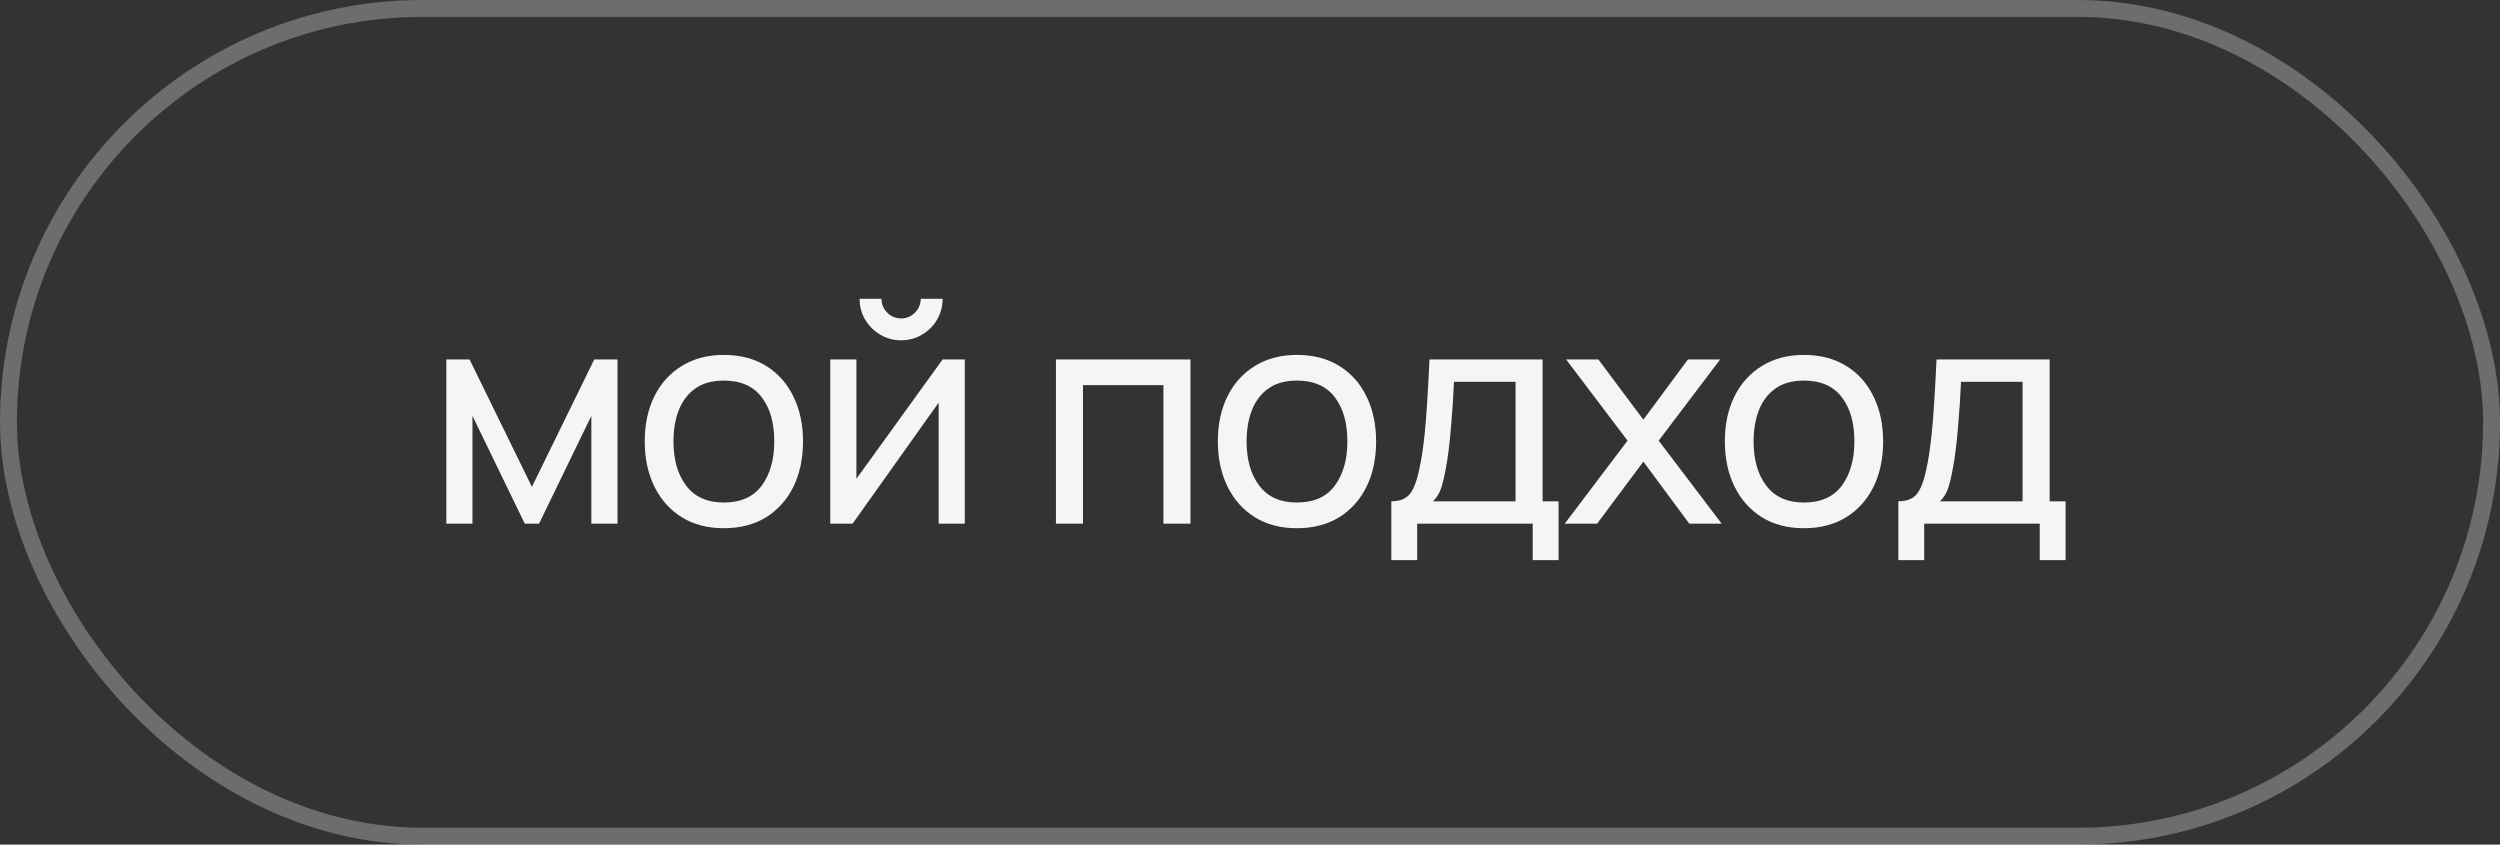 <?xml version="1.0" encoding="UTF-8"?> <svg xmlns="http://www.w3.org/2000/svg" width="148" height="50" viewBox="0 0 148 50" fill="none"><rect x="0" y="0" width="148" height="50" fill="#333333" stroke="none"/> <path d="M26.422 31V21.28H27.799L31.489 28.822L35.179 21.28H36.556V31H35.008V24.619L31.912 31H31.066L27.97 24.619V31H26.422ZM42.849 31.27C41.883 31.27 41.05 31.051 40.347 30.613C39.651 30.175 39.114 29.569 38.736 28.795C38.358 28.021 38.169 27.133 38.169 26.131C38.169 25.111 38.361 24.217 38.745 23.449C39.13 22.681 39.672 22.084 40.374 21.658C41.077 21.226 41.901 21.01 42.849 21.01C43.822 21.01 44.658 21.229 45.361 21.667C46.062 22.099 46.599 22.702 46.971 23.476C47.349 24.244 47.538 25.129 47.538 26.131C47.538 27.145 47.349 28.039 46.971 28.813C46.593 29.581 46.053 30.184 45.352 30.622C44.65 31.054 43.816 31.27 42.849 31.27ZM42.849 29.749C43.858 29.749 44.608 29.413 45.099 28.741C45.592 28.069 45.837 27.199 45.837 26.131C45.837 25.033 45.589 24.16 45.09 23.512C44.593 22.858 43.846 22.531 42.849 22.531C42.172 22.531 41.614 22.684 41.175 22.99C40.737 23.296 40.41 23.719 40.194 24.259C39.978 24.799 39.87 25.423 39.87 26.131C39.87 27.223 40.123 28.099 40.627 28.759C41.13 29.419 41.871 29.749 42.849 29.749ZM53.345 20.146C52.895 20.146 52.484 20.035 52.112 19.813C51.74 19.591 51.443 19.297 51.221 18.931C50.999 18.559 50.888 18.145 50.888 17.689H52.184C52.184 18.007 52.298 18.28 52.526 18.508C52.754 18.736 53.027 18.85 53.345 18.85C53.669 18.85 53.942 18.736 54.164 18.508C54.392 18.28 54.506 18.007 54.506 17.689H55.802C55.802 18.145 55.691 18.559 55.469 18.931C55.253 19.297 54.956 19.591 54.578 19.813C54.206 20.035 53.795 20.146 53.345 20.146ZM57.116 21.28V31H55.568V23.836L50.474 31H49.151V21.28H50.699V28.345L55.802 21.28H57.116ZM62.511 31V21.28H70.476V31H68.874V22.801H64.113V31H62.511ZM76.777 31.27C75.811 31.27 74.977 31.051 74.275 30.613C73.579 30.175 73.042 29.569 72.664 28.795C72.286 28.021 72.097 27.133 72.097 26.131C72.097 25.111 72.289 24.217 72.673 23.449C73.057 22.681 73.6 22.084 74.302 21.658C75.004 21.226 75.829 21.01 76.777 21.01C77.749 21.01 78.586 21.229 79.288 21.667C79.99 22.099 80.527 22.702 80.899 23.476C81.277 24.244 81.466 25.129 81.466 26.131C81.466 27.145 81.277 28.039 80.899 28.813C80.521 29.581 79.981 30.184 79.279 30.622C78.577 31.054 77.743 31.27 76.777 31.27ZM76.777 29.749C77.785 29.749 78.535 29.413 79.027 28.741C79.519 28.069 79.765 27.199 79.765 26.131C79.765 25.033 79.516 24.16 79.018 23.512C78.52 22.858 77.773 22.531 76.777 22.531C76.099 22.531 75.541 22.684 75.103 22.99C74.665 23.296 74.338 23.719 74.122 24.259C73.906 24.799 73.798 25.423 73.798 26.131C73.798 27.223 74.05 28.099 74.554 28.759C75.058 29.419 75.799 29.749 76.777 29.749ZM82.367 33.16V29.677C82.913 29.677 83.303 29.5 83.537 29.146C83.771 28.786 83.96 28.195 84.104 27.373C84.2 26.857 84.278 26.305 84.338 25.717C84.398 25.129 84.449 24.475 84.491 23.755C84.539 23.029 84.584 22.204 84.626 21.28H91.322V29.677H92.267V33.16H90.737V31H83.897V33.16H82.367ZM84.833 29.677H89.72V22.603H86.075C86.057 23.029 86.033 23.476 86.003 23.944C85.973 24.406 85.937 24.868 85.895 25.33C85.859 25.792 85.814 26.23 85.76 26.644C85.712 27.052 85.655 27.418 85.589 27.742C85.511 28.192 85.421 28.573 85.319 28.885C85.217 29.197 85.055 29.461 84.833 29.677ZM92.633 31L96.35 26.086L92.715 21.28H94.623L97.287 24.844L99.924 21.28H101.832L98.195 26.086L101.922 31H100.005L97.287 27.328L94.55 31H92.633ZM106.792 31.27C105.826 31.27 104.992 31.051 104.29 30.613C103.594 30.175 103.057 29.569 102.679 28.795C102.301 28.021 102.112 27.133 102.112 26.131C102.112 25.111 102.304 24.217 102.688 23.449C103.072 22.681 103.615 22.084 104.317 21.658C105.019 21.226 105.844 21.01 106.792 21.01C107.764 21.01 108.601 21.229 109.303 21.667C110.005 22.099 110.542 22.702 110.914 23.476C111.292 24.244 111.481 25.129 111.481 26.131C111.481 27.145 111.292 28.039 110.914 28.813C110.536 29.581 109.996 30.184 109.294 30.622C108.592 31.054 107.758 31.27 106.792 31.27ZM106.792 29.749C107.8 29.749 108.55 29.413 109.042 28.741C109.534 28.069 109.78 27.199 109.78 26.131C109.78 25.033 109.531 24.16 109.033 23.512C108.535 22.858 107.788 22.531 106.792 22.531C106.114 22.531 105.556 22.684 105.118 22.99C104.68 23.296 104.353 23.719 104.137 24.259C103.921 24.799 103.813 25.423 103.813 26.131C103.813 27.223 104.065 28.099 104.569 28.759C105.073 29.419 105.814 29.749 106.792 29.749ZM112.383 33.16V29.677C112.929 29.677 113.319 29.5 113.553 29.146C113.787 28.786 113.976 28.195 114.12 27.373C114.216 26.857 114.294 26.305 114.354 25.717C114.414 25.129 114.465 24.475 114.507 23.755C114.555 23.029 114.6 22.204 114.642 21.28H121.338V29.677H122.283V33.16H120.753V31H113.913V33.16H112.383ZM114.849 29.677H119.736V22.603H116.091C116.073 23.029 116.049 23.476 116.019 23.944C115.989 24.406 115.953 24.868 115.911 25.33C115.875 25.792 115.83 26.23 115.776 26.644C115.728 27.052 115.671 27.418 115.605 27.742C115.527 28.192 115.437 28.573 115.335 28.885C115.233 29.197 115.071 29.461 114.849 29.677Z" fill="#F5F5F5"></path> <rect opacity="0.3" x="0.5" y="0.5" width="147" height="49" rx="24.5" stroke="#F5F5F5"></rect> </svg> 